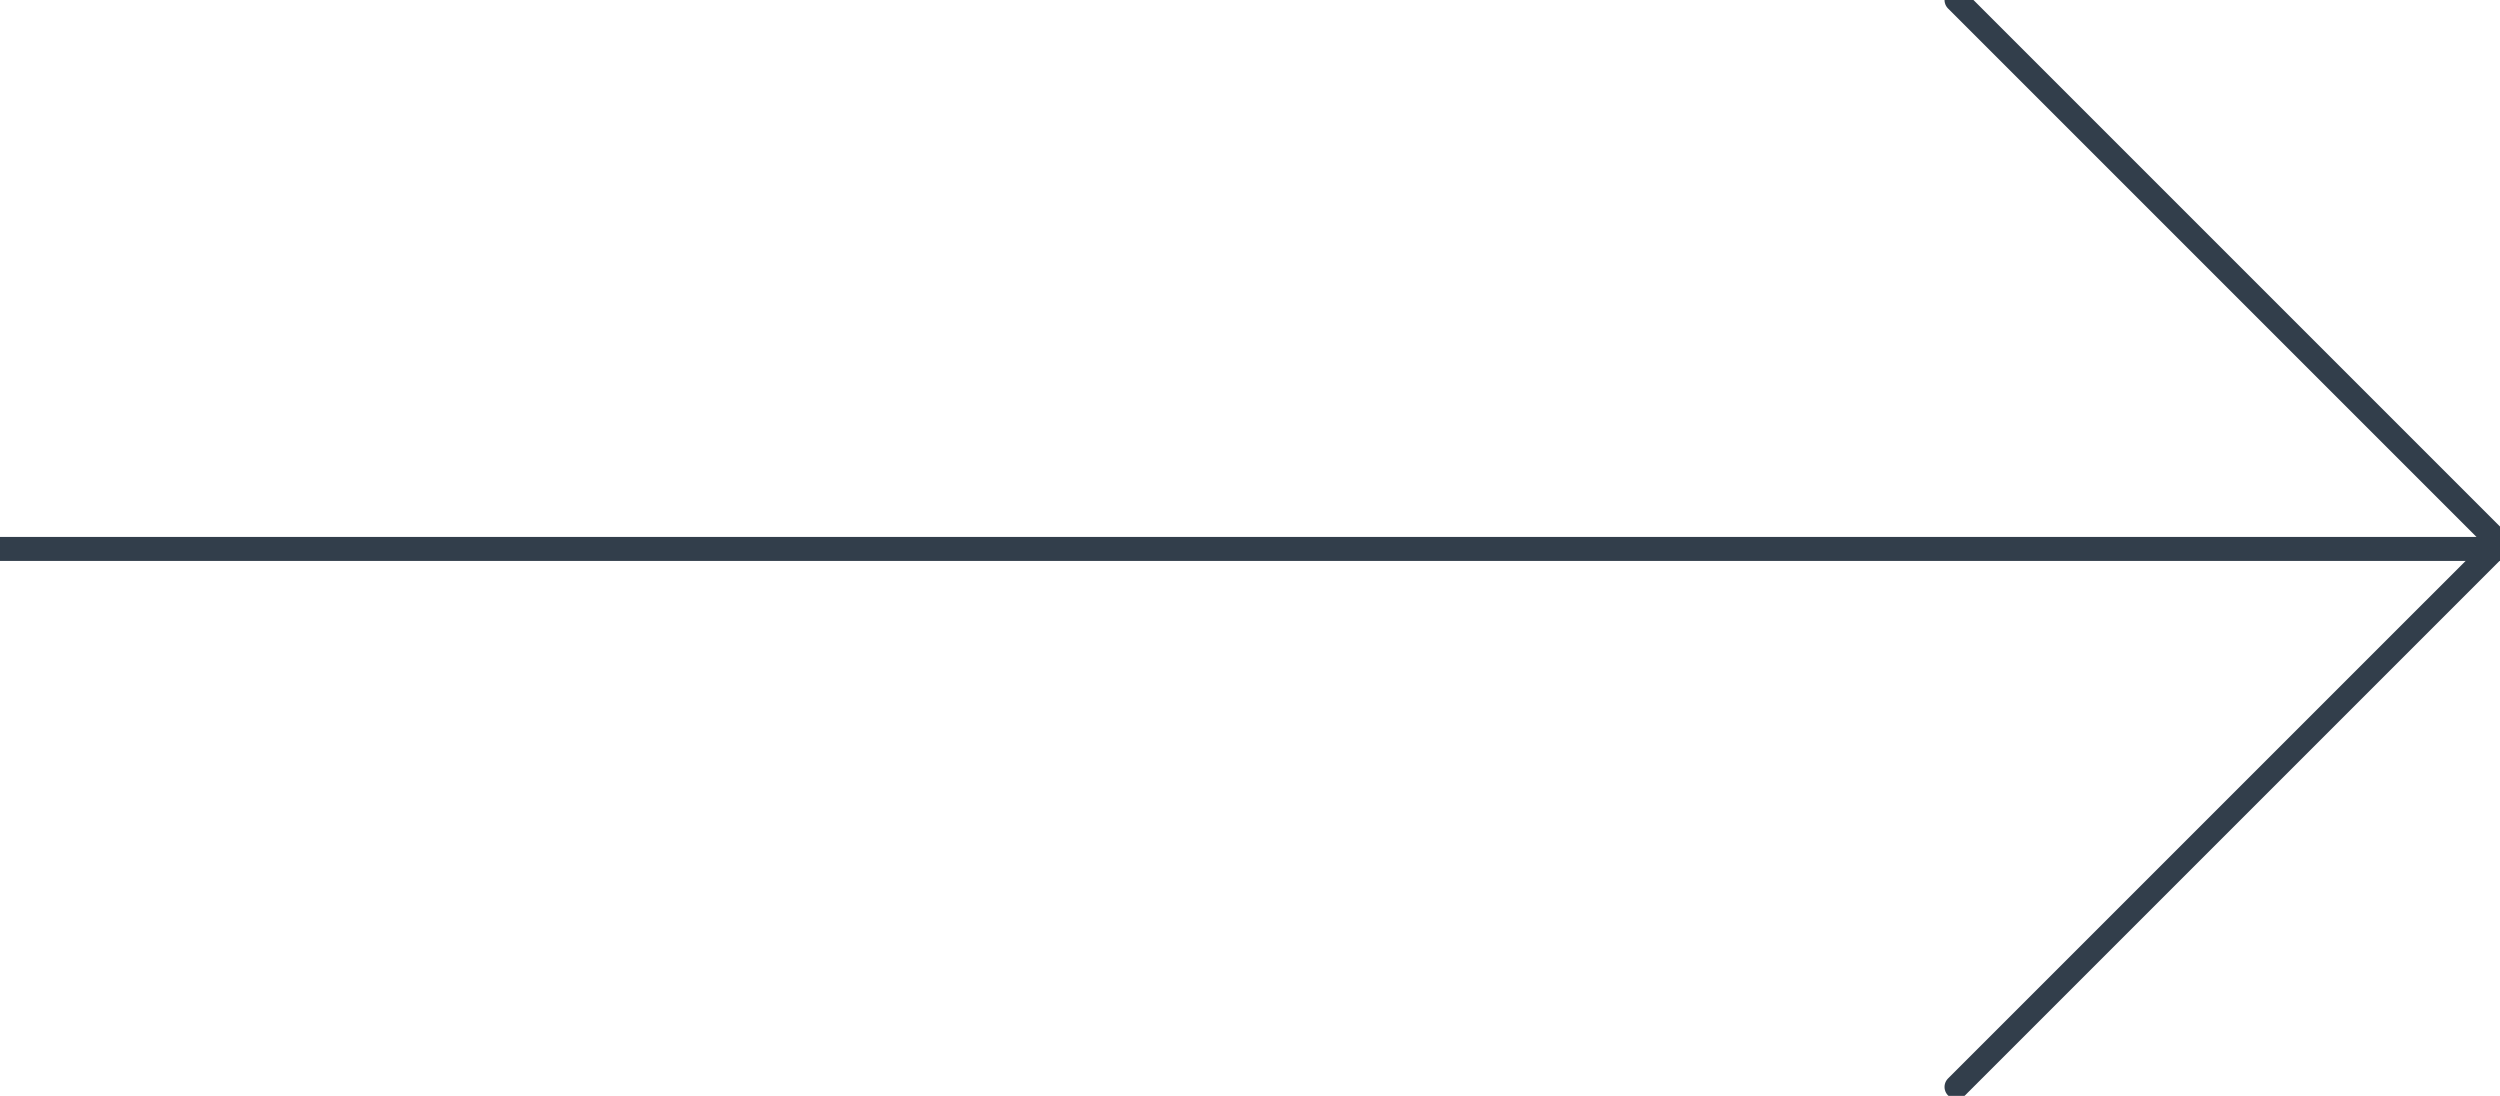 <?xml version="1.0" encoding="UTF-8"?>
<svg width="73px" height="32px" viewBox="0 0 73 32" version="1.1" xmlns="http://www.w3.org/2000/svg" xmlns:xlink="http://www.w3.org/1999/xlink">
    <title>icon / arrow-right</title>
    <g id="icon-/-arrow-right" stroke="none" stroke-width="1" fill="none" fill-rule="evenodd" stroke-linecap="round" stroke-linejoin="round">
        <line x1="73" y1="16.029" x2="0" y2="16.029" id="Stroke-1" stroke="#323E4B" stroke-width="0.7"></line>
        <polyline id="Stroke-3" stroke="#323E4B" stroke-width="0.7" points="57.13 2.27373675e-13 73 15.87 57.13 31.739"></polyline>
    </g>
</svg>
